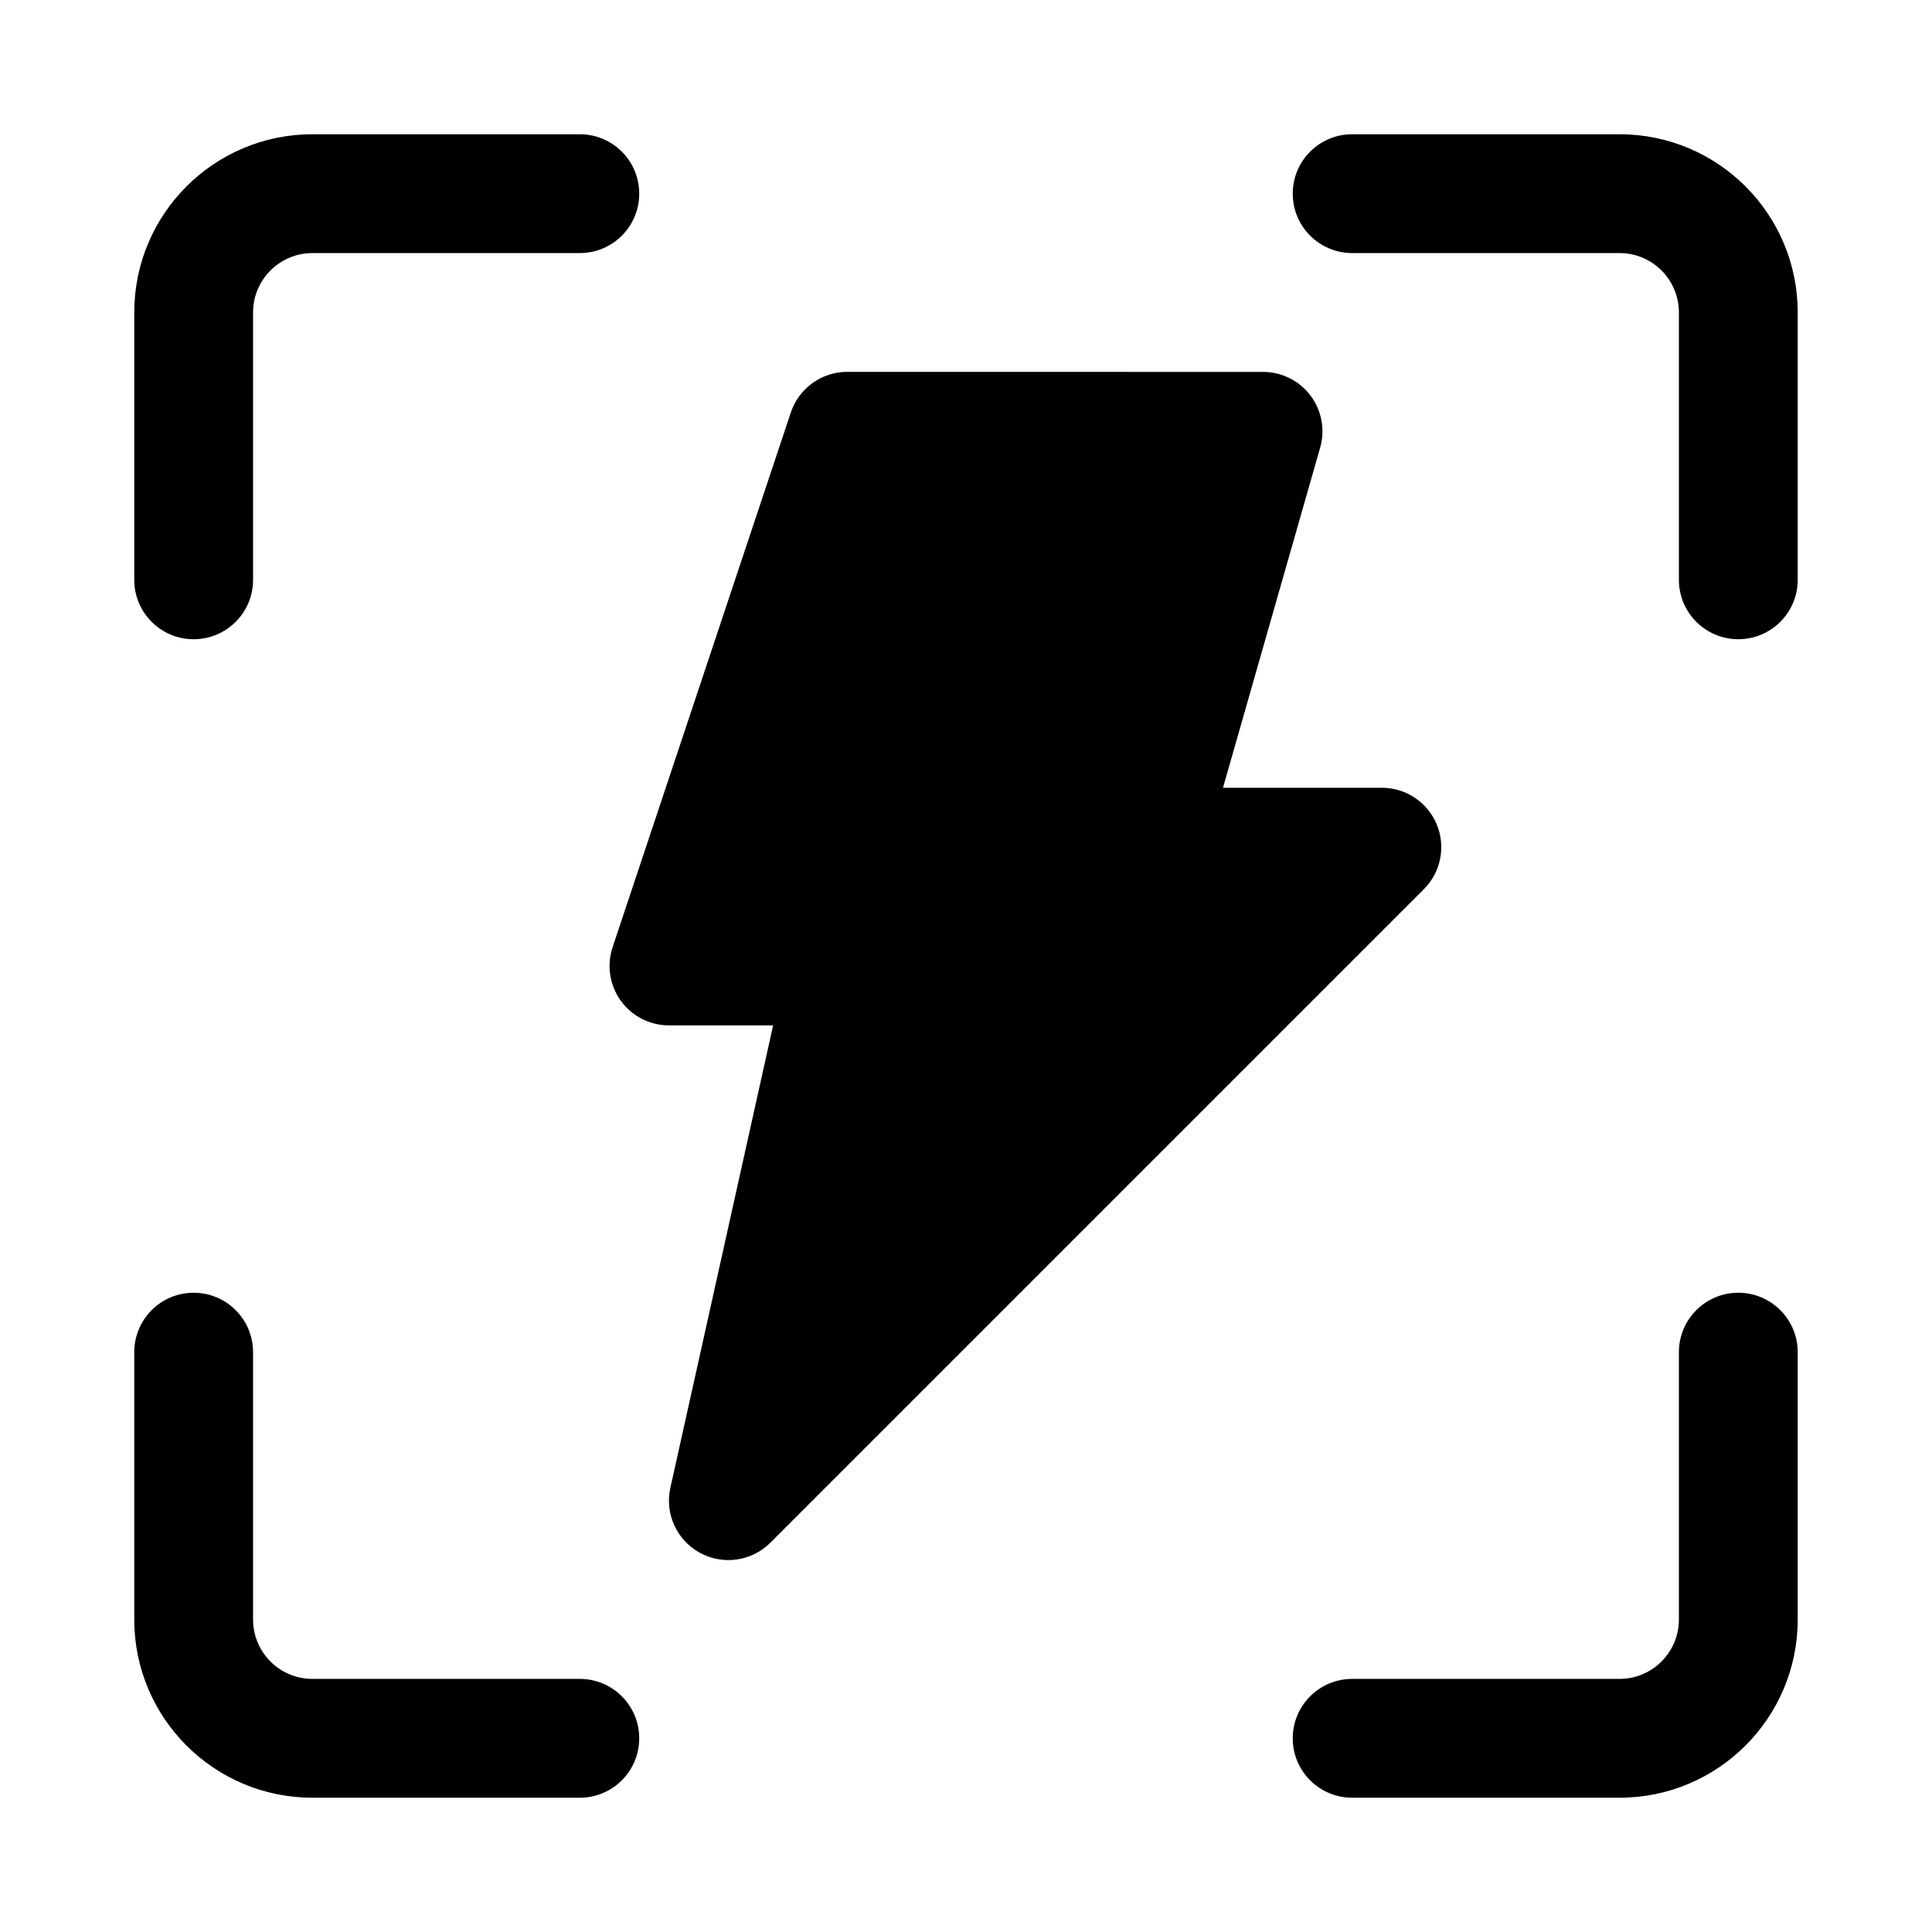 <?xml version="1.0" encoding="UTF-8"?>
<!-- Uploaded to: ICON Repo, www.iconrepo.com, Generator: ICON Repo Mixer Tools -->
<svg fill="#000000" width="800px" height="800px" version="1.1" viewBox="144 144 512 512" xmlns="http://www.w3.org/2000/svg">
 <g>
  <path d="m179.58 226.81c0-26.086 21.145-47.23 47.23-47.23h70.852c8.695 0 15.742 7.047 15.742 15.742 0 8.695-7.047 15.746-15.742 15.746h-70.852c-8.695 0-15.742 7.047-15.742 15.742v70.852c0 8.695-7.051 15.742-15.746 15.742-8.695 0-15.742-7.047-15.742-15.742z"/>
  <path d="m486.59 195.32c0-8.695 7.051-15.742 15.746-15.742h70.848c26.086 0 47.23 21.145 47.23 47.23v70.852c0 8.695-7.047 15.742-15.742 15.742s-15.746-7.047-15.746-15.742v-70.852c0-8.695-7.047-15.742-15.742-15.742h-70.848c-8.695 0-15.746-7.051-15.746-15.746z"/>
  <path d="m195.32 486.59c8.695 0 15.746 7.051 15.746 15.746v70.848c0 8.695 7.047 15.742 15.742 15.742h70.852c8.695 0 15.742 7.051 15.742 15.746s-7.047 15.742-15.742 15.742h-70.852c-26.086 0-47.23-21.145-47.23-47.23v-70.848c0-8.695 7.047-15.746 15.742-15.746z"/>
  <path d="m604.67 486.59c8.695 0 15.742 7.051 15.742 15.746v70.848c0 26.086-21.145 47.23-47.23 47.23h-70.848c-8.695 0-15.746-7.047-15.746-15.742s7.051-15.746 15.746-15.746h70.848c8.695 0 15.742-7.047 15.742-15.742v-70.848c0-8.695 7.051-15.746 15.746-15.746z"/>
  <path d="m478.72 242.56c4.941 0 9.594 2.32 12.57 6.262 2.973 3.945 3.926 9.059 2.566 13.809l-25.754 90.137h42.105c6.367 0 12.109 3.836 14.547 9.719 2.434 5.883 1.09 12.656-3.414 17.16l-173.18 173.18c-4.953 4.949-12.574 6.039-18.711 2.668-6.137-3.367-9.312-10.383-7.793-17.215l27.23-122.54h-27.605c-5.062 0-9.812-2.434-12.773-6.539-2.957-4.106-3.762-9.383-2.16-14.184l47.23-141.7c2.144-6.43 8.16-10.766 14.938-10.766z"/>
 </g>
</svg>